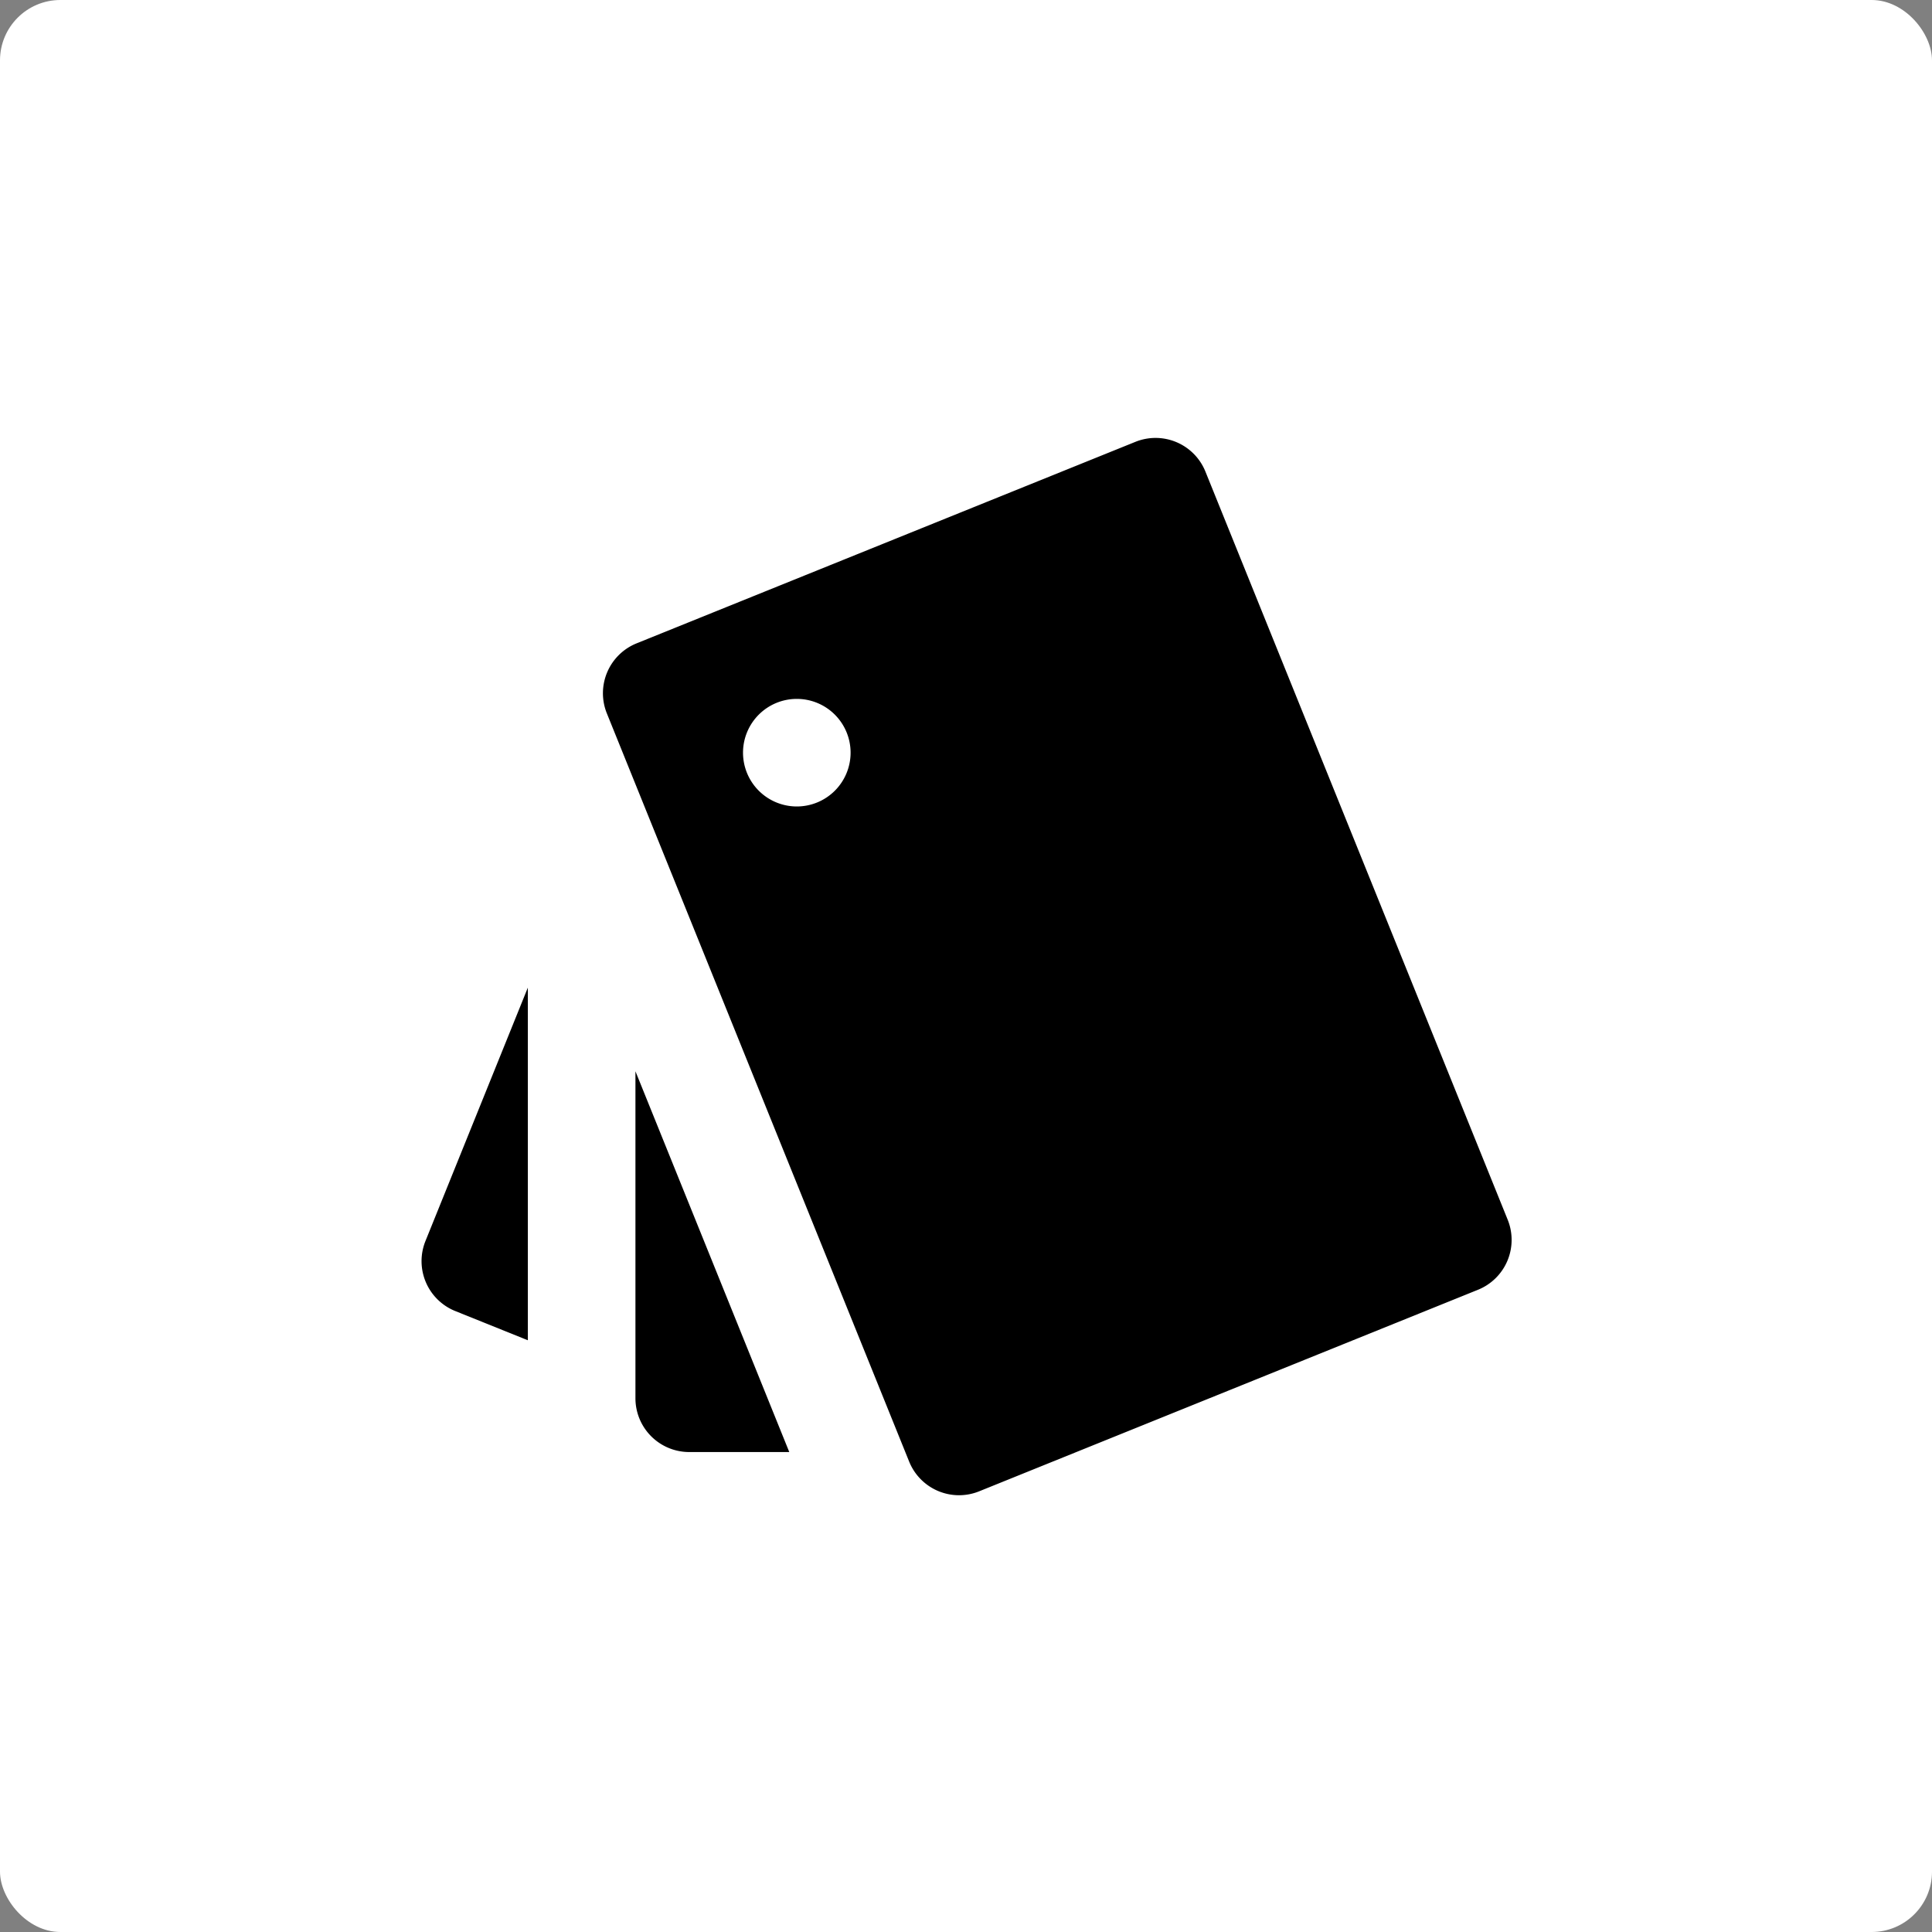 <svg xmlns="http://www.w3.org/2000/svg" width="256" height="256" viewBox="0 0 256 256">
  <rect x="0" y="0" width="256" height="256" fill="#808080" stroke="none"/>
  <g id="fav--apple" transform="translate(7442 -5885)">
    <rect id="Rectangle_1276" data-name="Rectangle 1276" width="256" height="256" rx="8" transform="translate(-7442 5885)" fill="#fff"/>
    <path id="Path_111" data-name="Path 111" d="M16.109,121.717l-9.621-3.873a7.127,7.127,0,0,1-3.939-9.293L16.109,74.99ZM50.75,136.528H37.493a7.127,7.127,0,0,1-7.127-7.127V86.075ZM30.518,29.372l66.094-26.7a7.127,7.127,0,0,1,9.279,3.939l40.055,99.138a7.127,7.127,0,0,1-3.951,9.282l-66.082,26.7a7.127,7.127,0,0,1-9.279-3.939L26.579,38.654a7.127,7.127,0,0,1,3.939-9.281Zm21.23,21.614a7.127,7.127,0,1,0-7.127-7.127,7.127,7.127,0,0,0,7.127,7.127Z" transform="translate(-7388.167 5940.875)"/>
  </g>
</svg>
